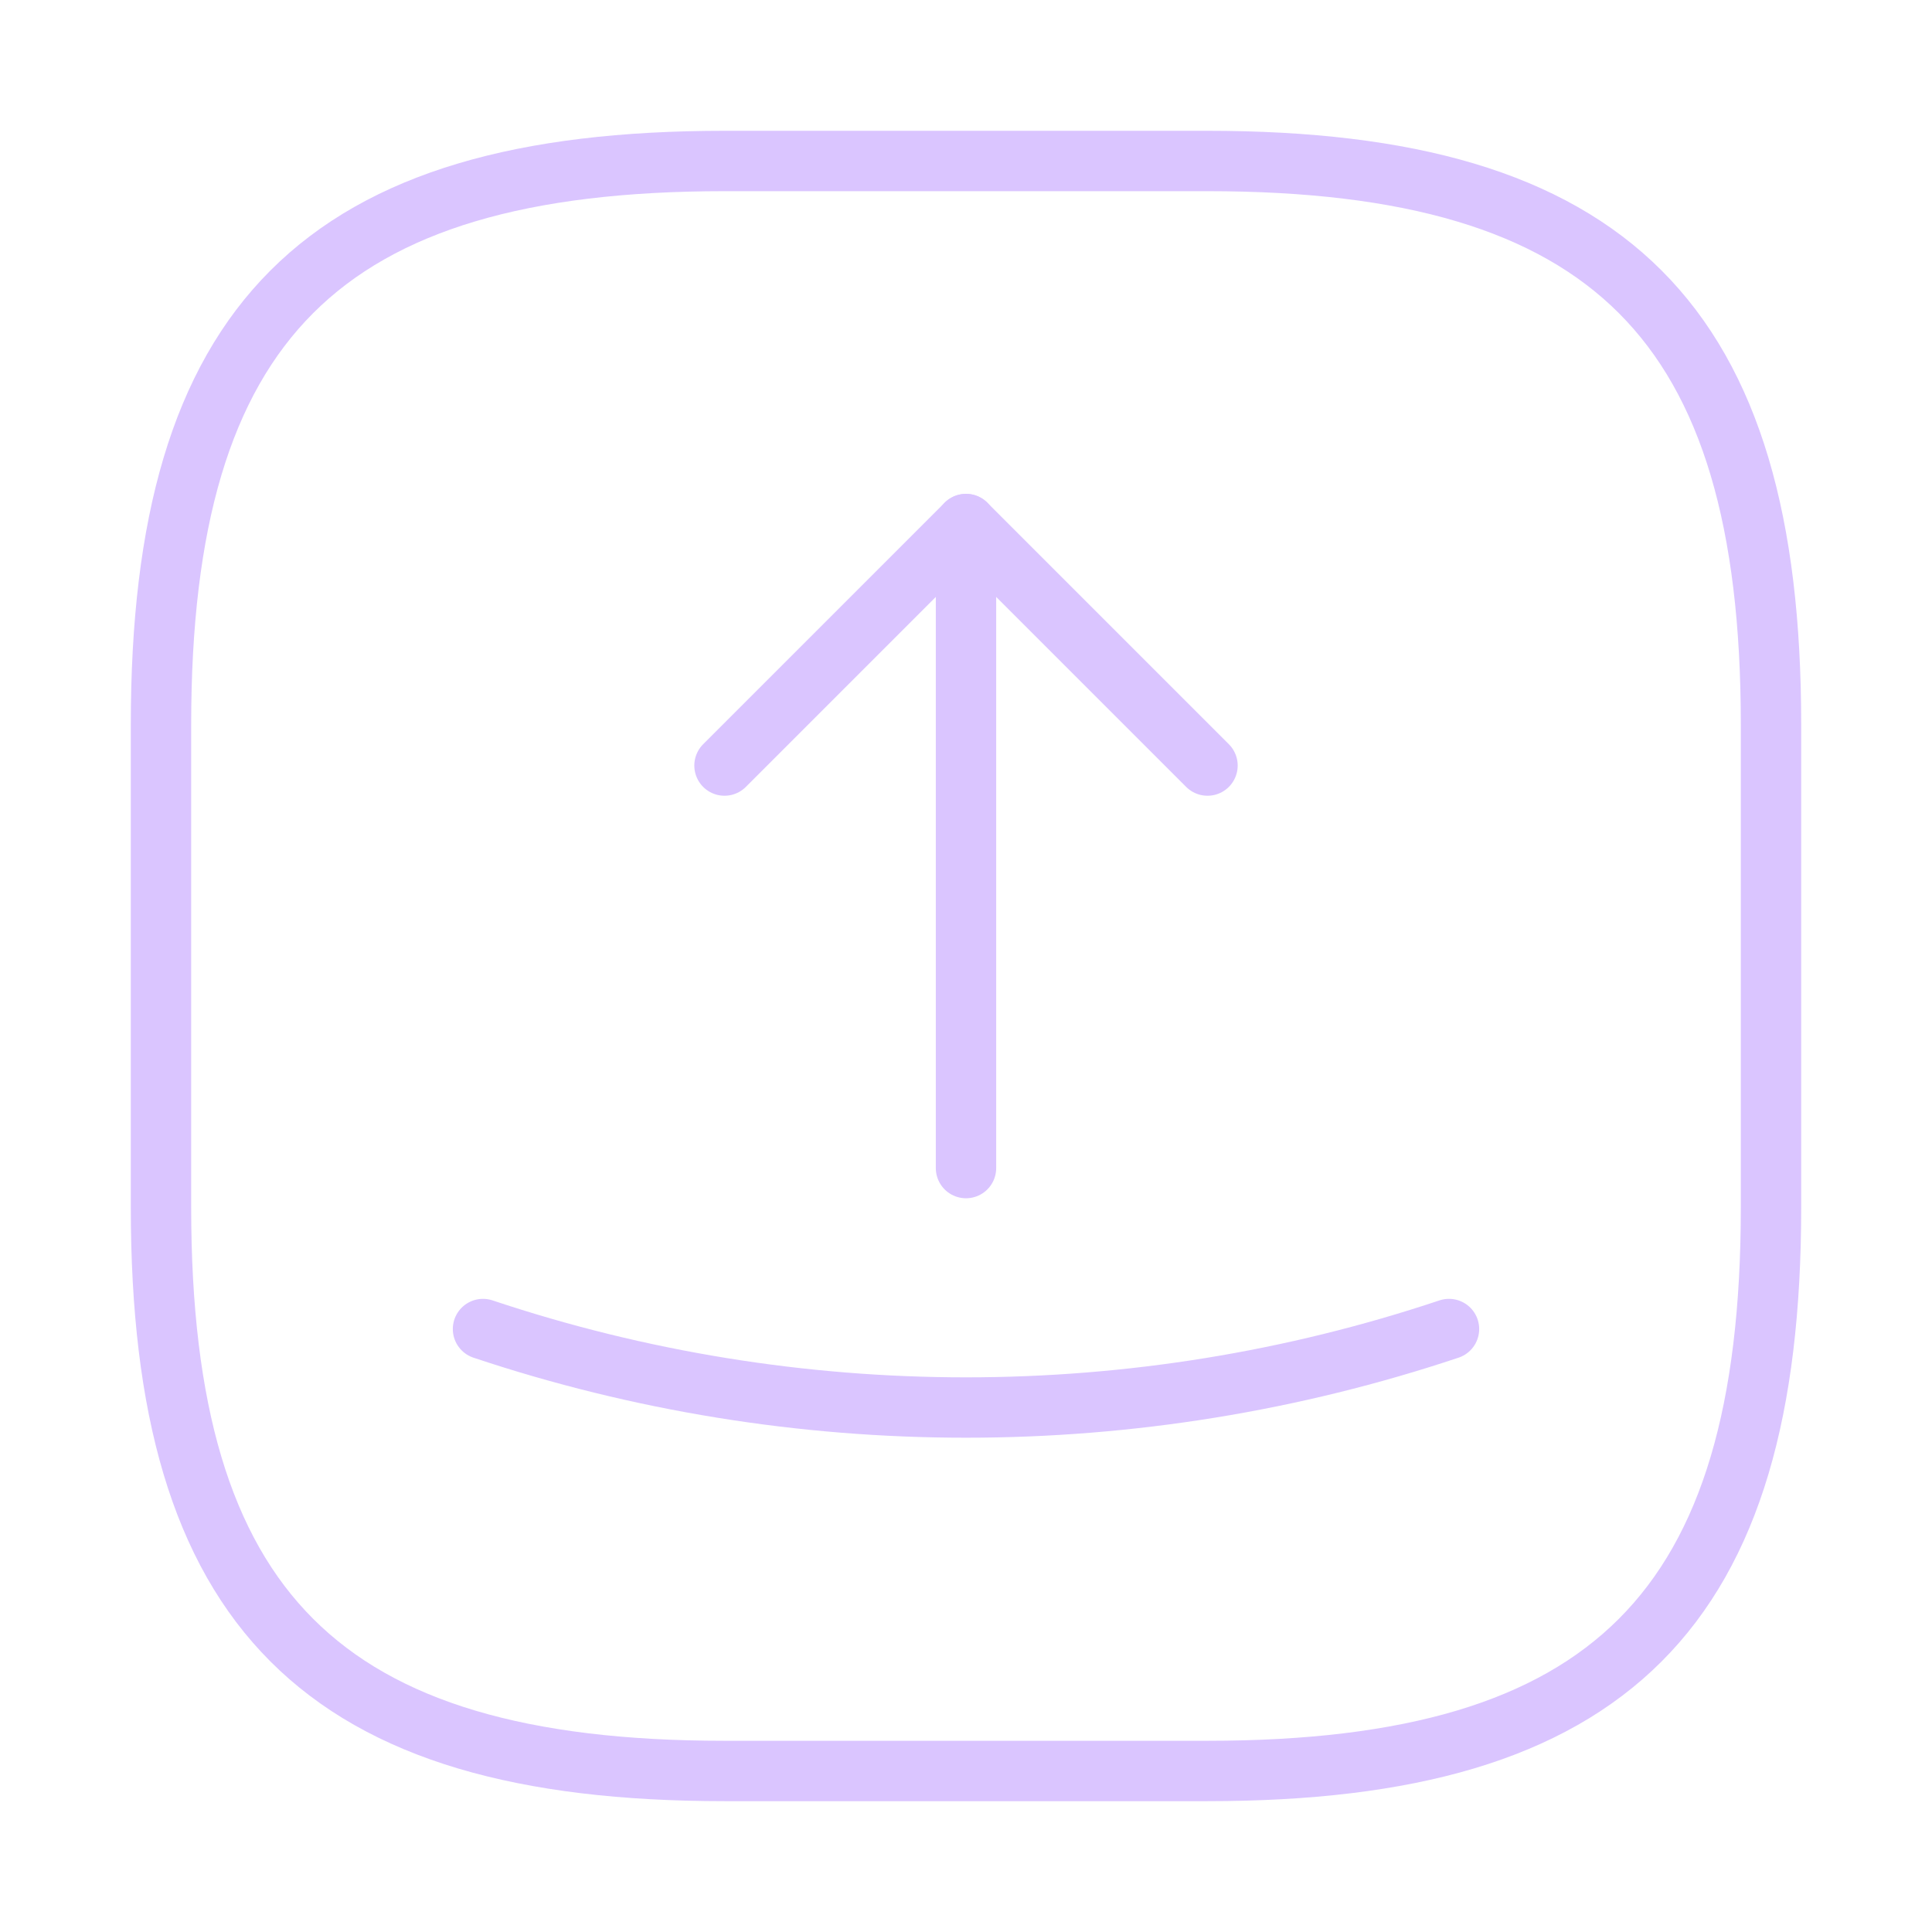 <svg width="64" height="64" viewBox="0 0 64 64" fill="none" xmlns="http://www.w3.org/2000/svg">
<path d="M24 58.666H40C53.334 58.666 58.667 53.333 58.667 40V24C58.667 10.666 53.334 5.333 40 5.333H24C10.667 5.333 5.333 10.666 5.333 24V40C5.333 53.333 10.667 58.666 24 58.666Z" stroke="#DAC5FF" stroke-width="2" stroke-linecap="round" stroke-linejoin="round"/>
<path d="M24 25.36L32 17.36L40 25.36" stroke="#DAC5FF" stroke-width="2" stroke-linecap="round" stroke-linejoin="round"/>
<path d="M32 17.36V38.694" stroke="#DAC5FF" stroke-width="2" stroke-linecap="round" stroke-linejoin="round"/>
<path d="M16 44.026C26.373 47.493 37.627 47.493 48 44.026" stroke="#DAC5FF" stroke-width="2" stroke-linecap="round" stroke-linejoin="round"/>
</svg>
